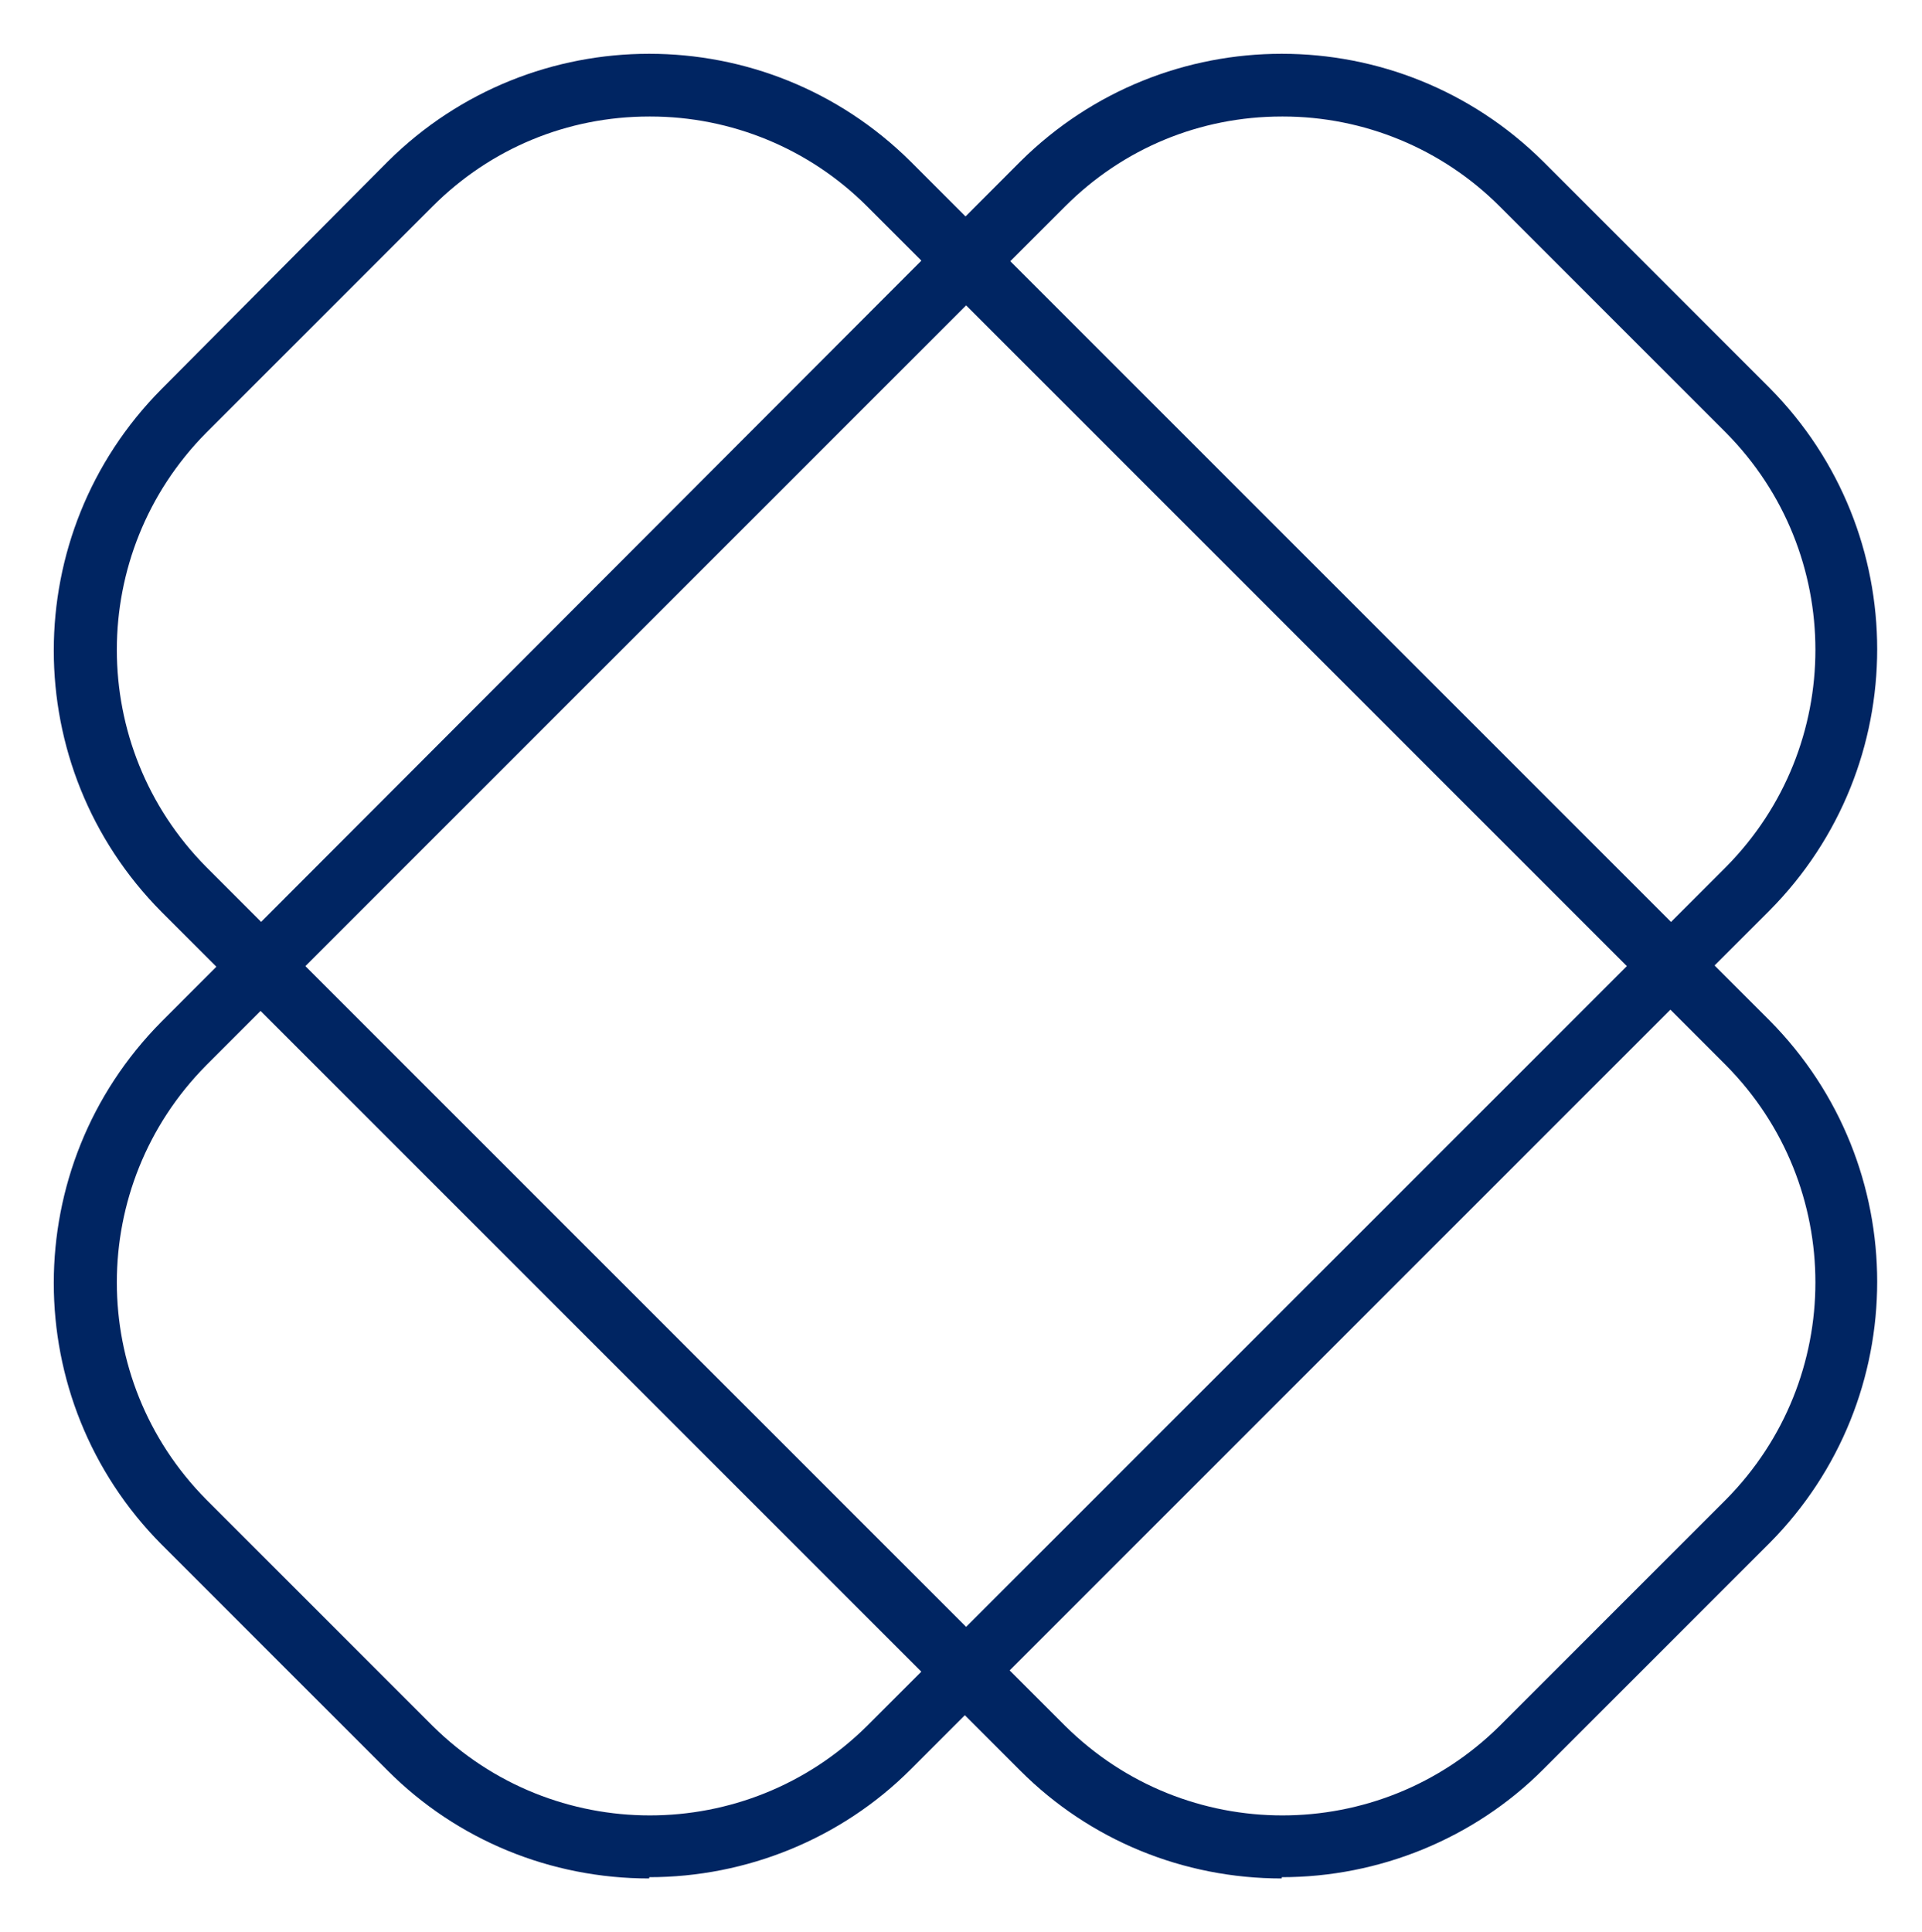 <?xml version="1.0" encoding="UTF-8"?>
<svg id="Layer_1" xmlns="http://www.w3.org/2000/svg" version="1.1" xmlns:xlink="http://www.w3.org/1999/xlink" viewBox="0 0 150.1 150.9">
  <!-- Generator: Adobe Illustrator 29.3.1, SVG Export Plug-In . SVG Version: 2.1.0 Build 151)  -->
  <defs>
    <style>
      .st0 {
        fill: #002562;
      }
    </style>
  </defs>
  <path id="Path_39263" class="st0" d="M50.7,146.7c-7.7,0-15-3-20.4-8.4l-17.7-17.7c-11.2-11.3-11.2-29.5,0-40.8L79.7,12.6c11.3-11.2,29.5-11.2,40.8,0l17.7,17.7c11.2,11.3,11.2,29.5,0,40.8l-67.1,67.1c-5.4,5.4-12.8,8.4-20.4,8.4ZM100.1,9.1c-6.4,0-12.4,2.5-16.9,7L16.1,83.2c-9.3,9.4-9.3,24.5,0,33.9l17.7,17.7c9.4,9.3,24.5,9.3,33.9,0l67.1-67.1c9.3-9.4,9.3-24.5,0-33.9l-17.7-17.7c-4.5-4.5-10.6-7-16.9-7Z"/>
  <path id="Path_39264" class="st0" d="M100.1,146.7c-7.7,0-15-3-20.4-8.4L12.6,71.2c-11.2-11.3-11.2-29.5,0-40.8L30.3,12.6c11.3-11.2,29.5-11.2,40.8,0l67.1,67.1c11.2,11.3,11.2,29.5,0,40.8l-17.7,17.7c-5.4,5.4-12.8,8.4-20.4,8.4ZM50.7,9.1c-6.4,0-12.4,2.5-16.9,7l-17.7,17.7c-9.3,9.4-9.3,24.5,0,33.9l67.1,67.1c9.4,9.3,24.5,9.3,33.9,0l17.7-17.7c9.3-9.4,9.3-24.5,0-33.9L67.7,16.1c-4.5-4.5-10.6-7-16.9-7Z"/>
</svg>